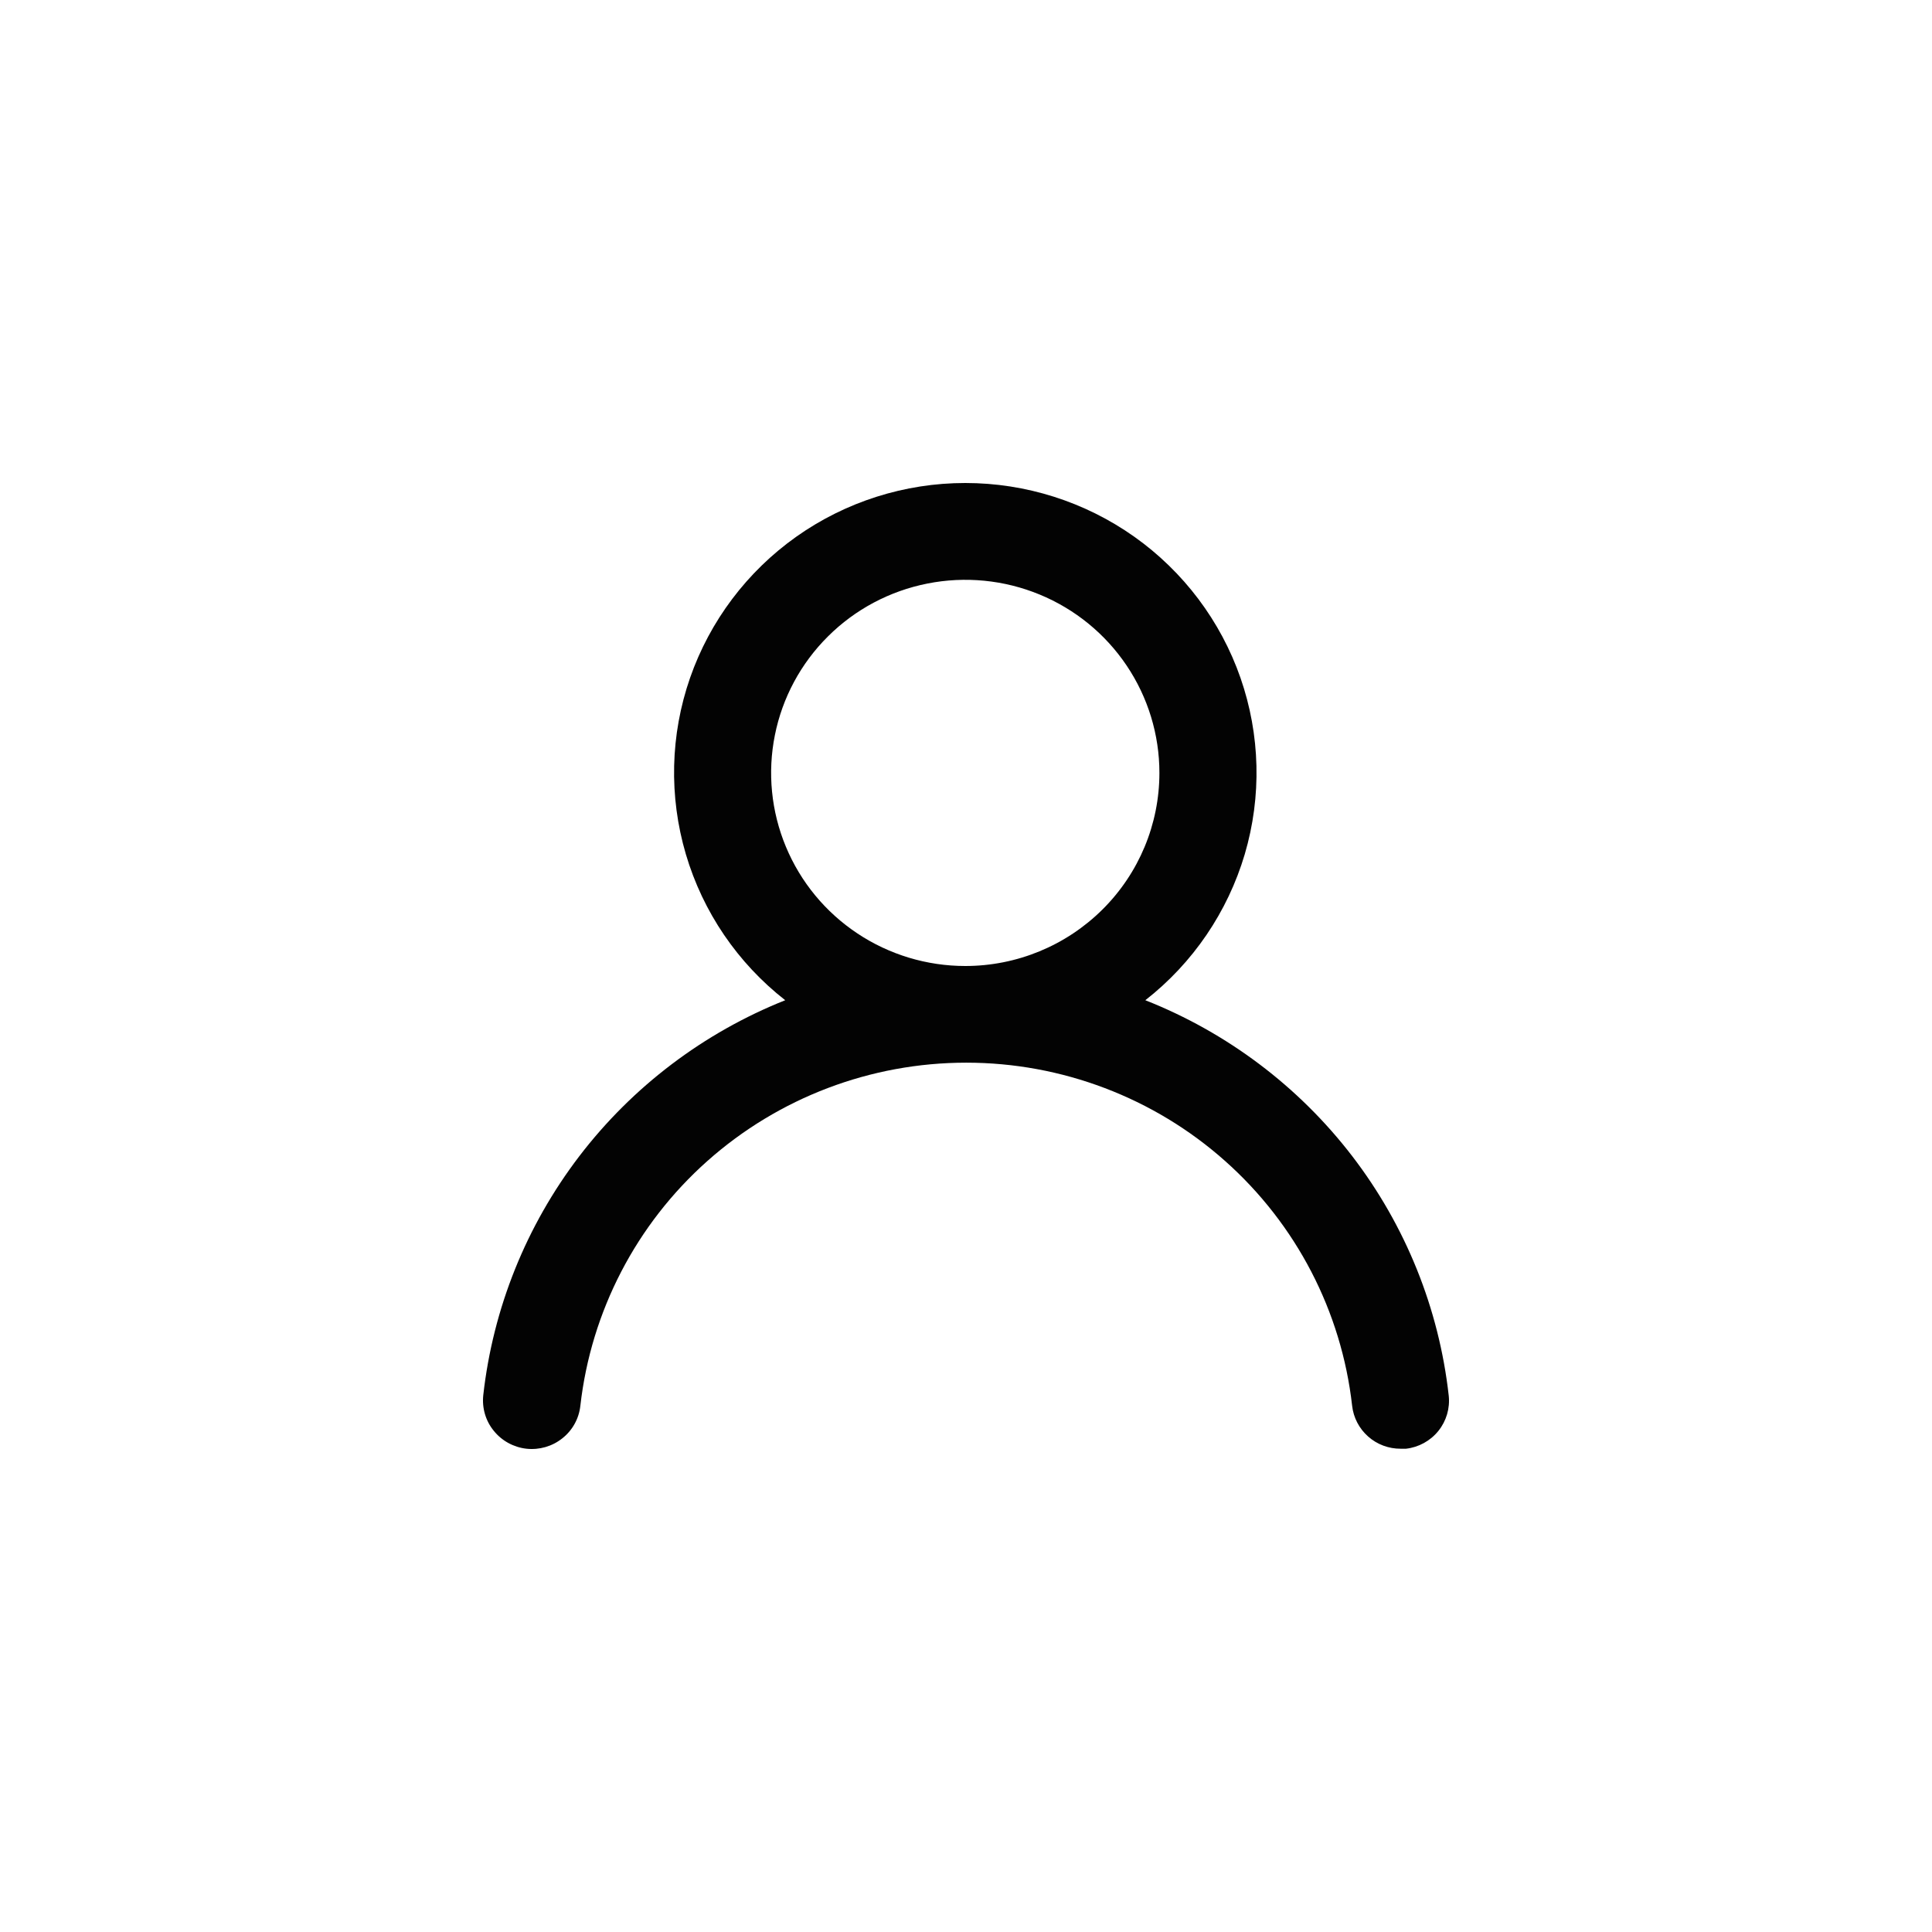 <svg width="28" height="28" viewBox="0 0 28 28" fill="none" xmlns="http://www.w3.org/2000/svg">
<rect width="28" height="28" fill="white"/>
<path d="M16.599 14.496C17.289 13.957 17.792 13.217 18.04 12.38C18.287 11.542 18.265 10.649 17.978 9.824C17.691 9 17.152 8.284 16.438 7.778C15.723 7.272 14.867 7 13.99 7C13.112 7 12.256 7.272 11.541 7.778C10.827 8.284 10.288 9 10.001 9.824C9.714 10.649 9.693 11.542 9.94 12.38C10.187 13.217 10.69 13.957 11.38 14.496C10.198 14.967 9.167 15.748 8.396 16.756C7.626 17.764 7.145 18.961 7.004 20.219C6.994 20.311 7.002 20.404 7.028 20.493C7.054 20.582 7.097 20.664 7.156 20.736C7.273 20.882 7.444 20.975 7.63 20.996C7.817 21.016 8.004 20.962 8.15 20.845C8.297 20.729 8.391 20.559 8.411 20.373C8.566 19.006 9.221 17.742 10.253 16.825C11.285 15.908 12.62 15.401 14.004 15.401C15.387 15.401 16.723 15.908 17.754 16.825C18.786 17.742 19.442 19.006 19.596 20.373C19.615 20.545 19.698 20.704 19.828 20.819C19.957 20.934 20.126 20.997 20.3 20.996H20.377C20.561 20.975 20.73 20.882 20.846 20.738C20.962 20.594 21.016 20.41 20.996 20.226C20.855 18.964 20.371 17.764 19.597 16.755C18.822 15.746 17.786 14.965 16.599 14.496ZM13.99 14C13.433 14 12.889 13.836 12.426 13.528C11.964 13.221 11.603 12.784 11.39 12.272C11.177 11.761 11.121 11.198 11.23 10.655C11.338 10.113 11.606 9.614 12 9.223C12.393 8.831 12.895 8.565 13.441 8.457C13.986 8.349 14.552 8.404 15.066 8.616C15.581 8.828 16.02 9.187 16.329 9.647C16.638 10.107 16.803 10.648 16.803 11.201C16.803 11.944 16.507 12.655 15.979 13.18C15.451 13.705 14.736 14 13.99 14Z" fill="#030303"/>
</svg>
